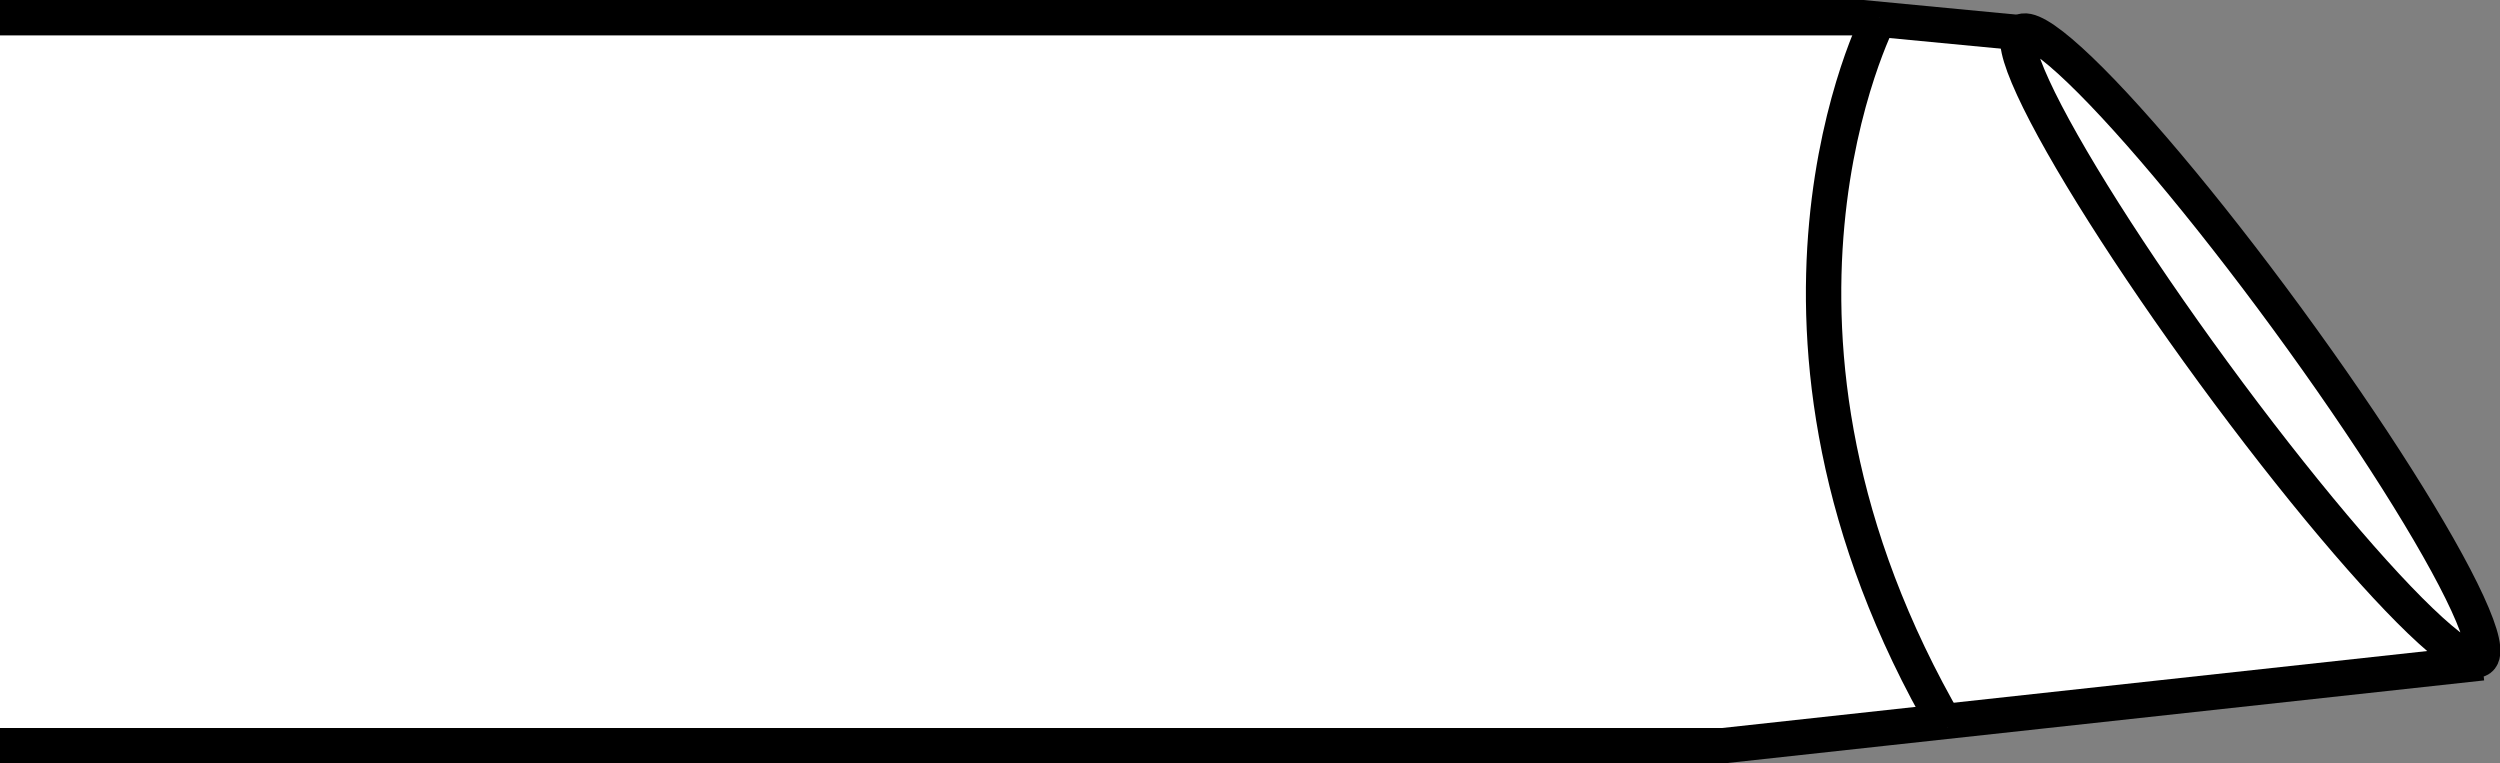 <?xml version="1.0" encoding="iso-8859-1"?>
<!-- Generator: Adobe Illustrator 28.5.0, SVG Export Plug-In . SVG Version: 9.03 Build 54727)  -->
<svg version="1.1" id="Layer_2_00000086688192810185161390000016218640061697480127_"
	 xmlns="http://www.w3.org/2000/svg" xmlns:xlink="http://www.w3.org/1999/xlink" x="0px" y="0px" width="56.527px"
	 height="17.26px" viewBox="0 0 56.527 17.26" enable-background="new 0 0 56.527 17.26" xml:space="preserve">
<rect x="0" y="0" width="56.527" height="17.26" fill="#808080" stroke="none"/>
<polyline fill="#FFFFFF" stroke="#000000" stroke-width="0.8" stroke-miterlimit="10" points="45.684,0.741 42.114,0.4 
	-0.615,0.4 -0.881,16.86 38.966,16.86 56.125,14.987 "/>
<path fill="#FFFFFF" stroke="#000000" stroke-width="0.8" stroke-miterlimit="10" d="M42.493,0.4c0,0-3.682,7.082,1.541,16.052
	"/>
<ellipse transform="matrix(0.807 -0.591 0.591 0.807 5.2 31.562)" fill="#FFFFFF" stroke="#000000" stroke-width="0.8" stroke-miterlimit="10" cx="50.873" cy="7.828" rx="1.033" ry="8.78"/>
</svg>
